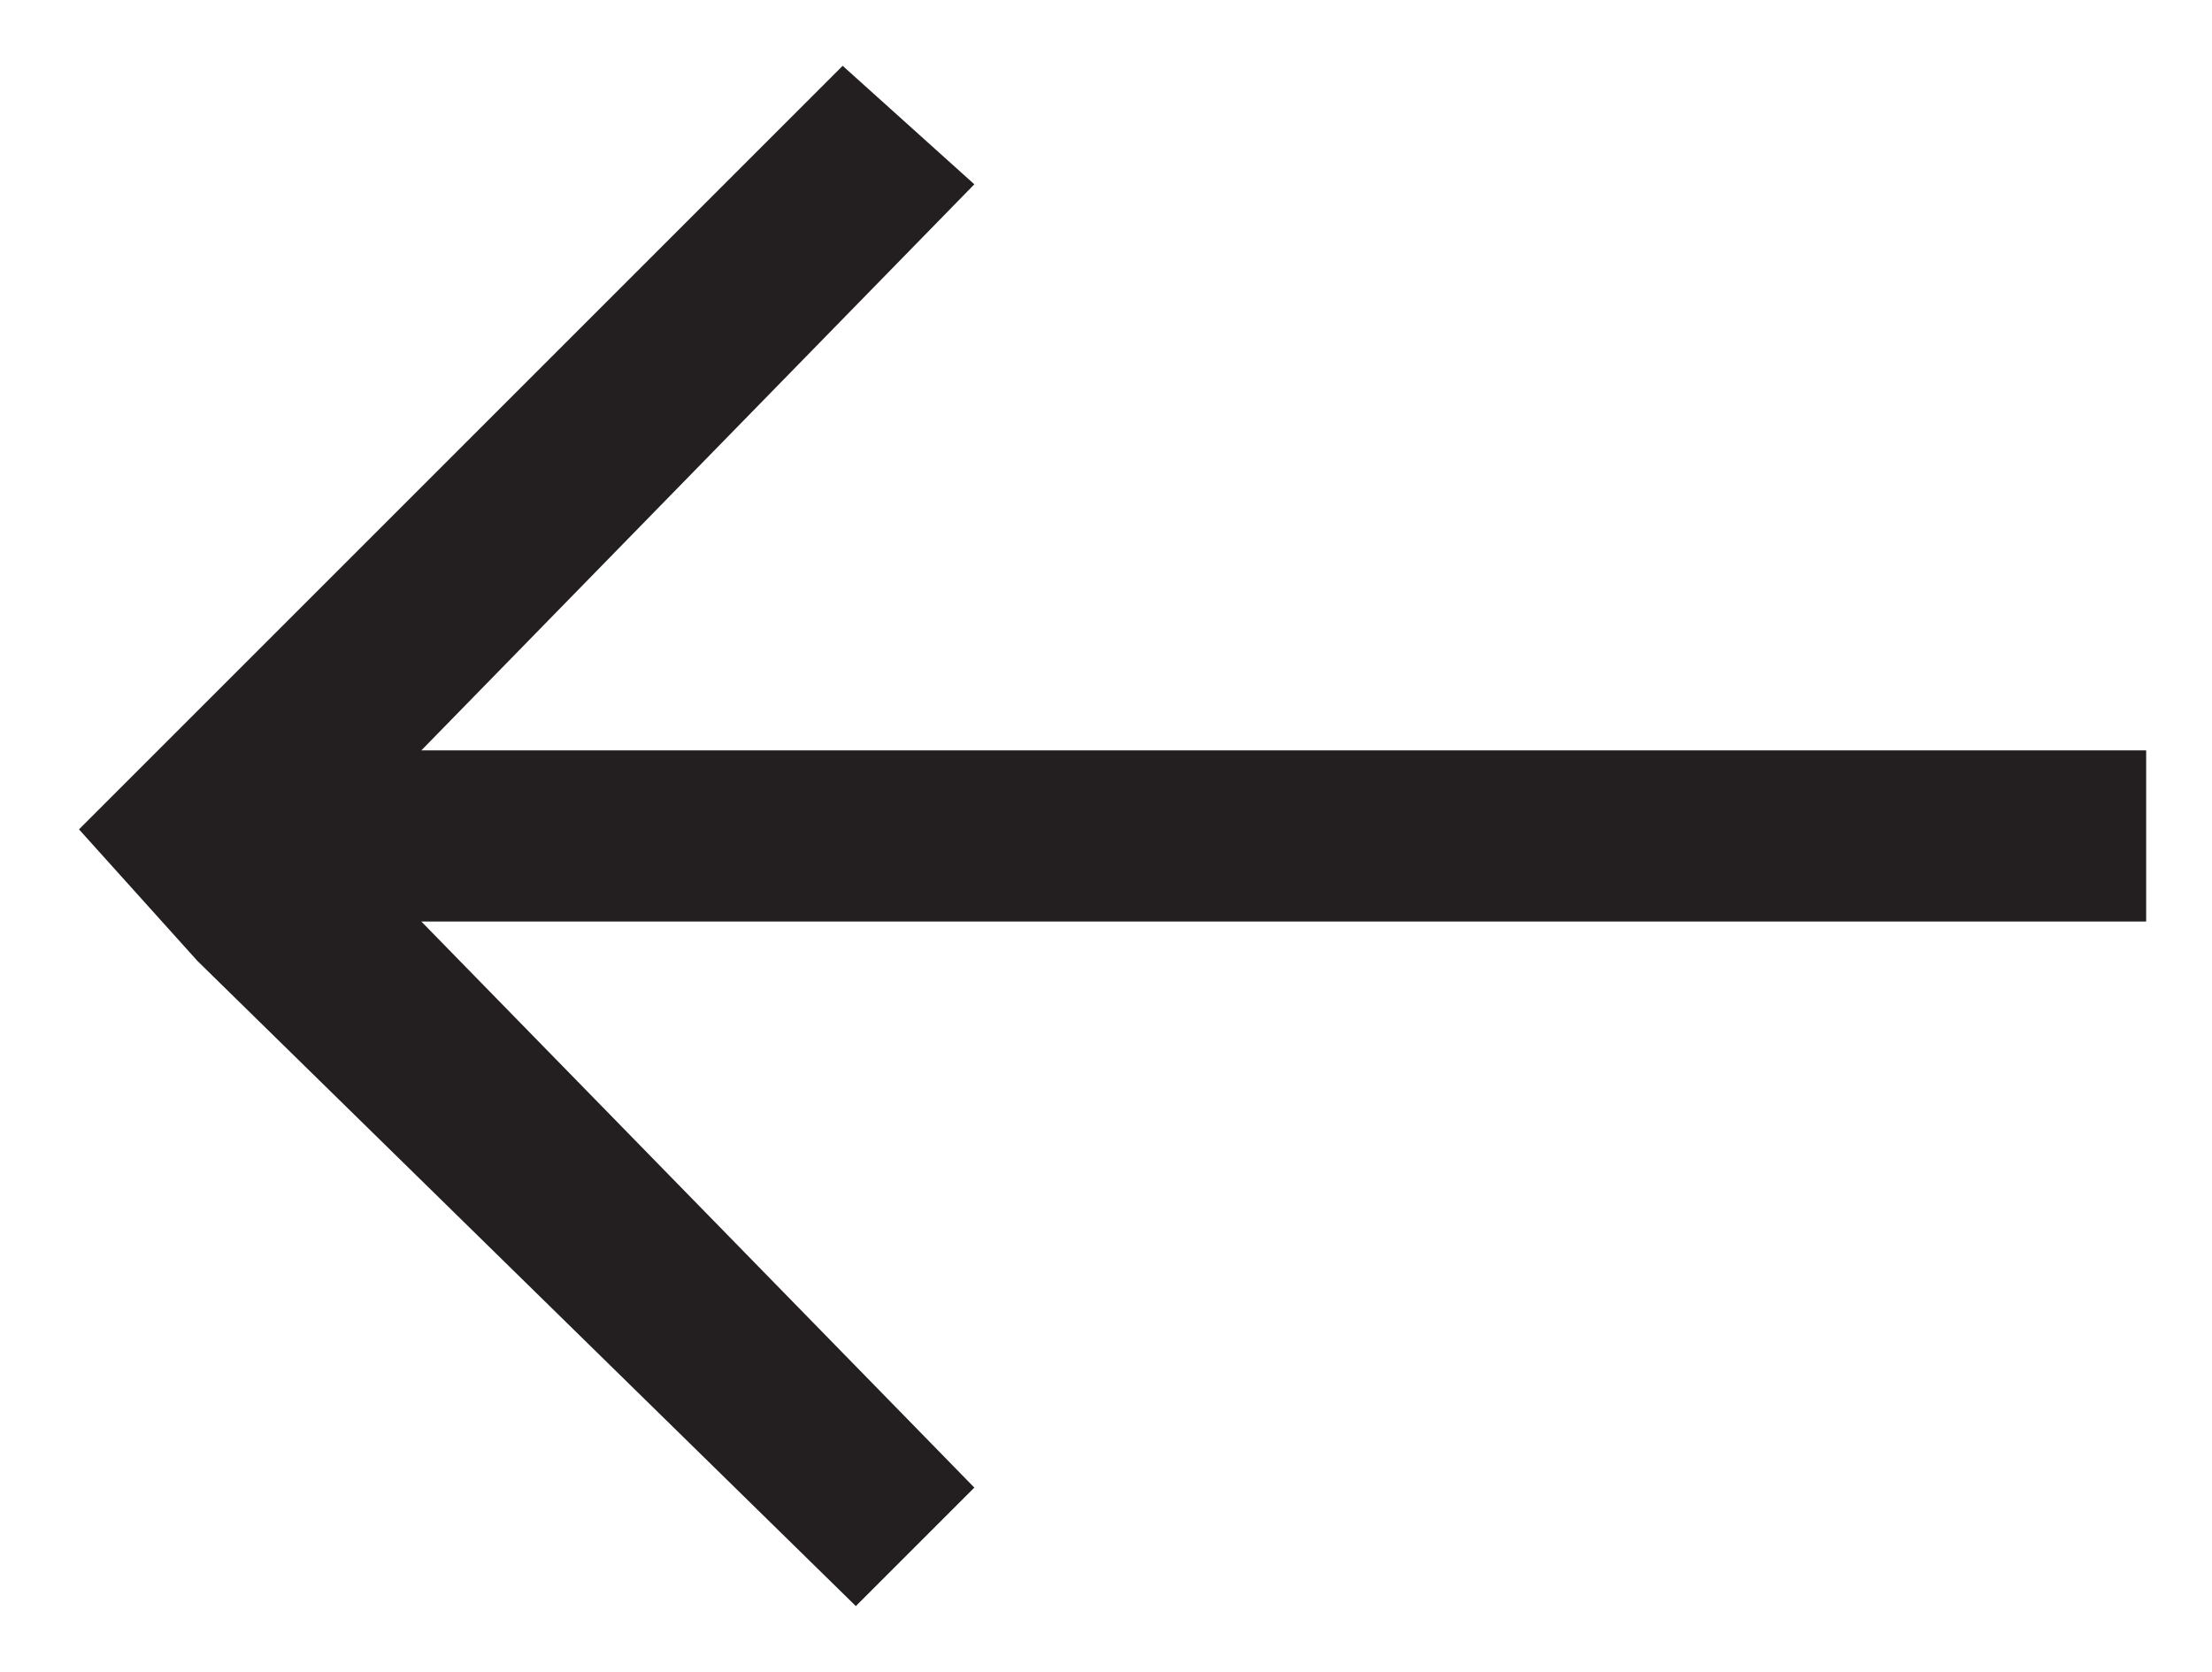 <?xml version="1.0" encoding="UTF-8"?>
<svg id="Layer_1" xmlns="http://www.w3.org/2000/svg" version="1.1" viewBox="0 0 16.8 12.7">
  <!-- Generator: Adobe Illustrator 29.3.1, SVG Export Plug-In . SVG Version: 2.1.0 Build 151)  -->
  <defs>
    <style>
      .st0 {
        fill: #231f20;
      }
    </style>
  </defs>
  <polygon class="st0" points="1.5 7.3 1.5 7.3 6.5 12.2 7.4 11.3 3.2 7 16.3 7 16.3 5.7 3.2 5.7 7.4 1.4 6.4 .5 .6 6.3 1.5 7.3"/>
</svg>